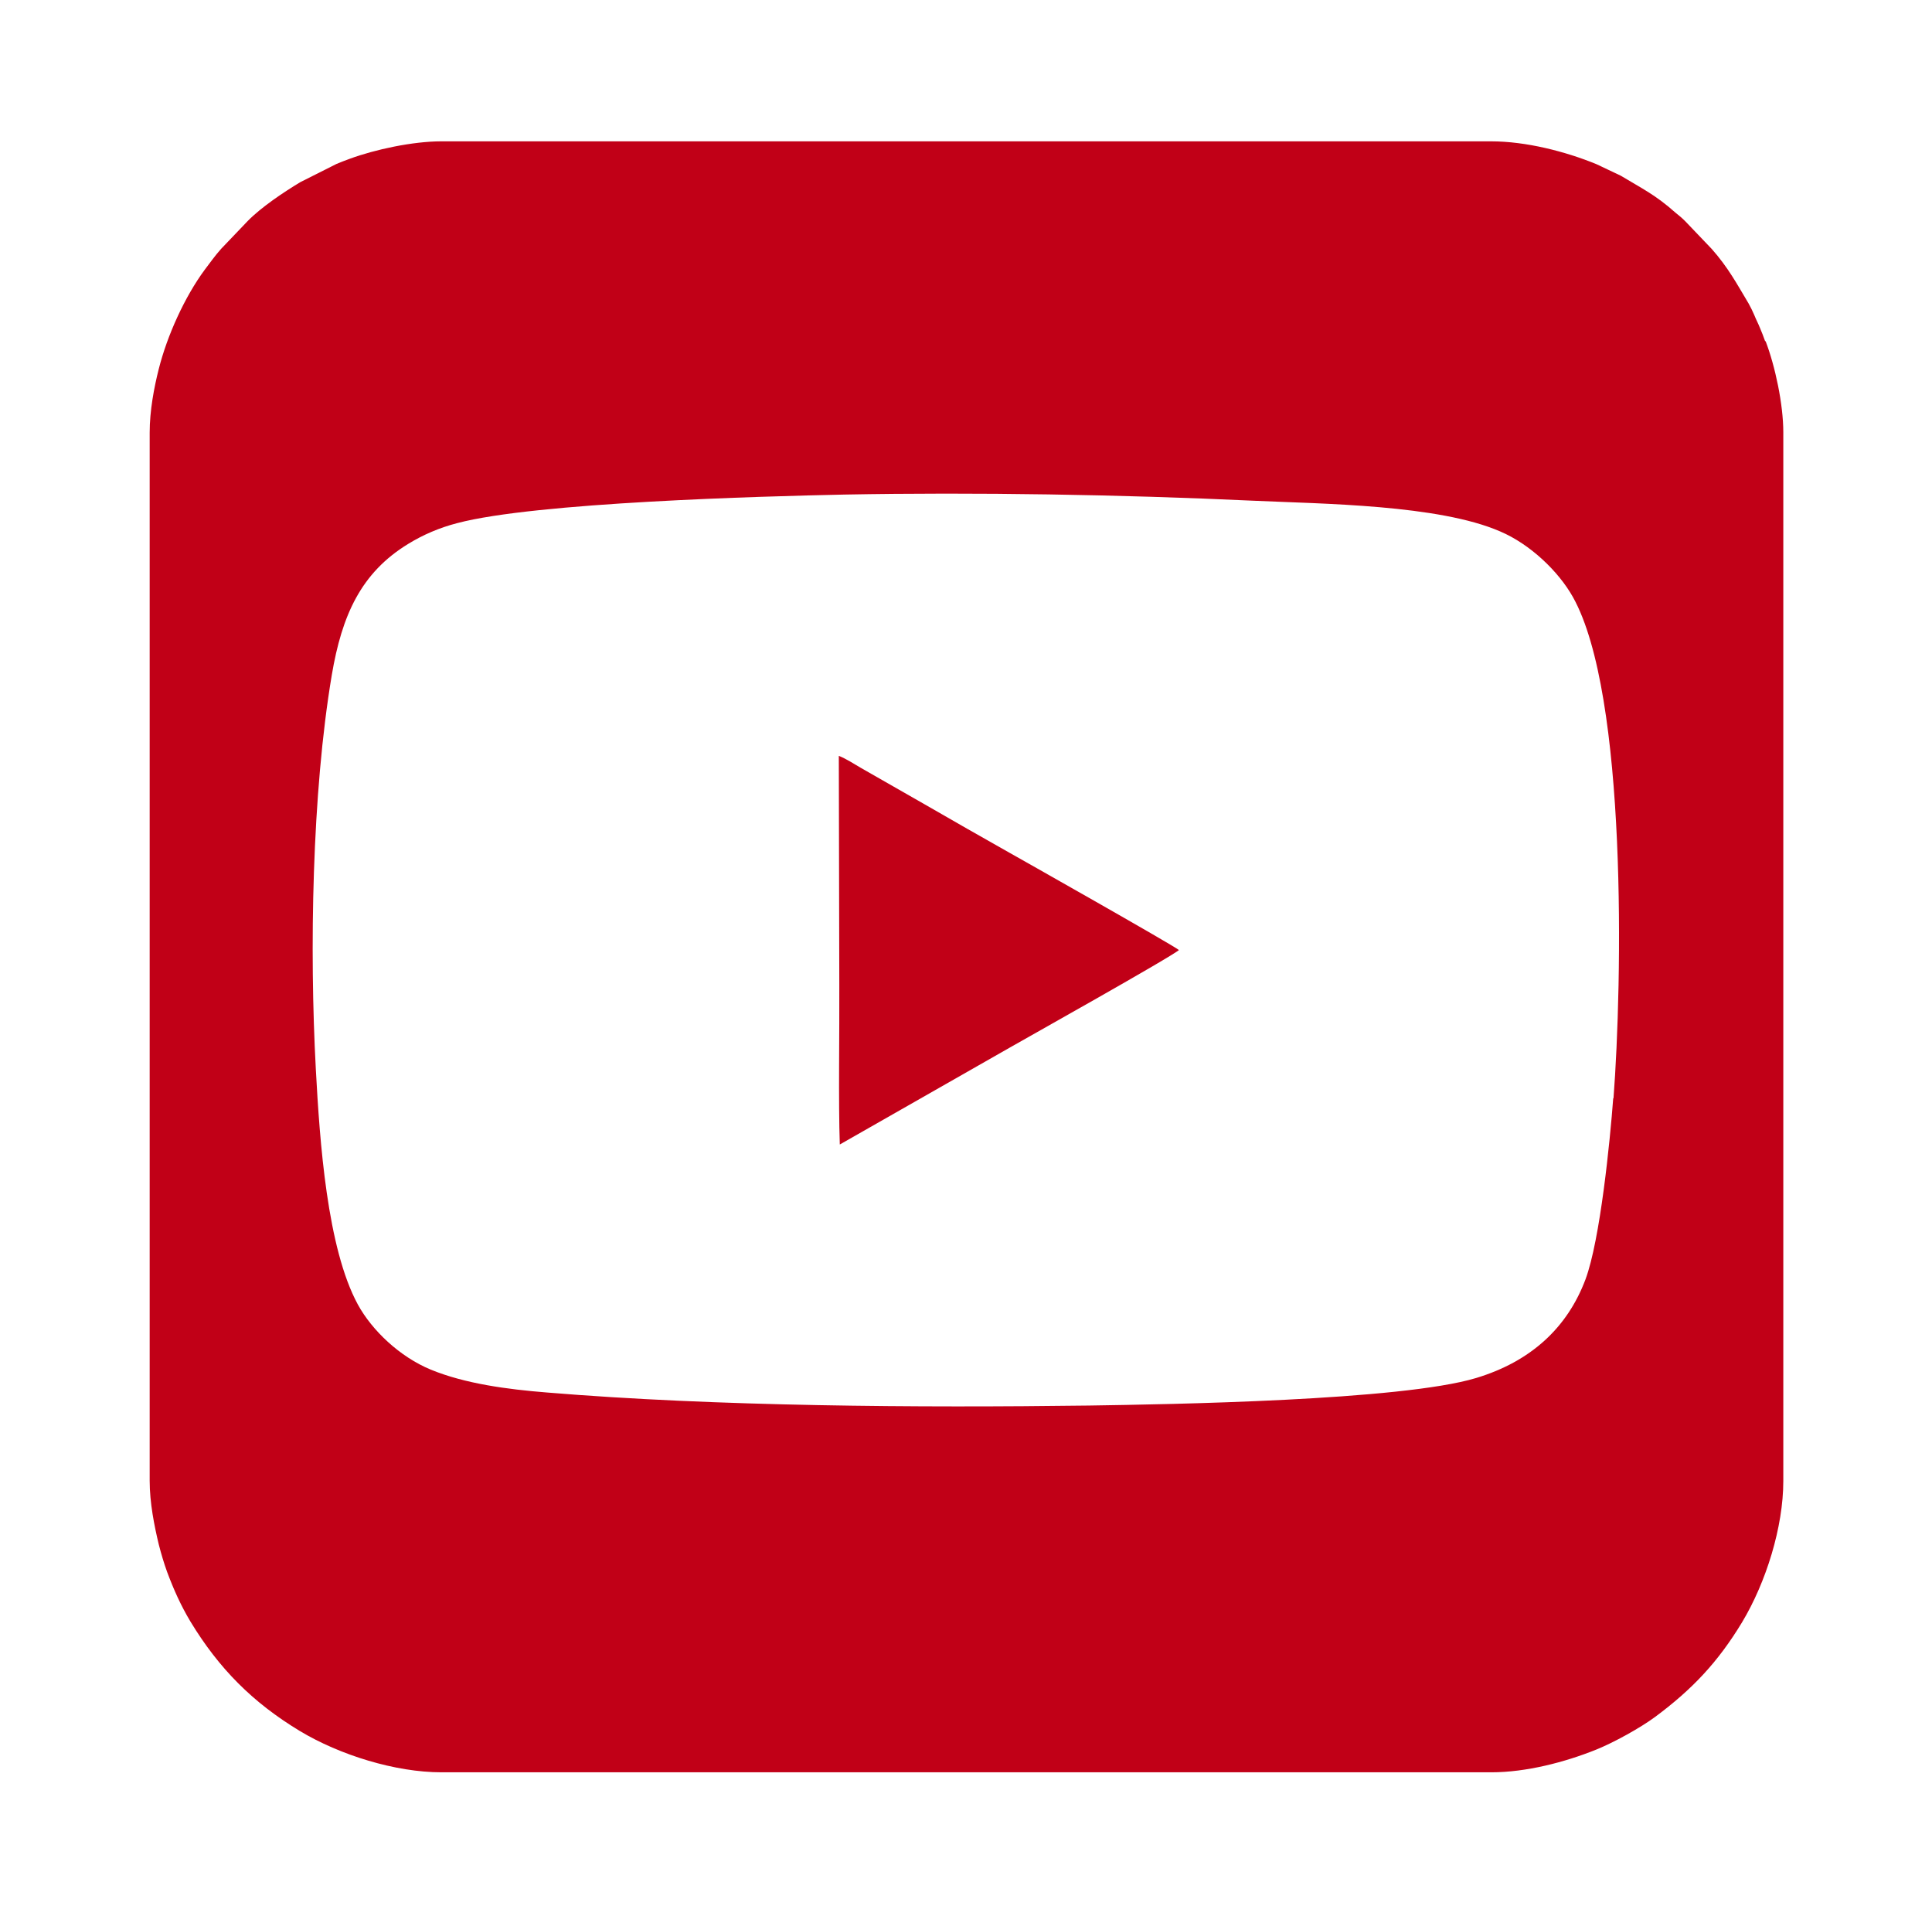 <svg xmlns="http://www.w3.org/2000/svg" id="Layer_1" version="1.1" viewBox="0 0 786.1 778.3"><defs><style>.st0{fill-rule:evenodd}.st0,.st1{fill:#c10017}</style></defs><g id="EudwoF"><path d="M-2360.3-1658.8c4.4-4.2 10.4-8.4 12-14.7-3.7-3.6-63.9 37-70.9 41.7-59.4 40.1-128.8 89.9-182.9 136.5-18 15.5-26.4 30-41.4 46.4-6.9 7.5-29.8 26.8-33.8 7.1-4.1-19.8 34.6-38.8 45.3-51.6 12.4-14.9 26.2-44.9 37.7-62.8 18.3-28.6 38.5-56.2 60.4-82.2 5.1-6.1 32.5-33.8 32.9-38.4.1-1.2-.8-2.8-1.8-3-6-1.2-36.9 23-43.2 28-79.1 63.3-144 148.3-229.8 202.8-15.8 10.1-32.9 17.7-48.7 27.8-4.8 10.5 12.3 19.9 20.3 23.7 54.2 26.2 130.1 7.6 171.7-34.1 5.4-5.4 20.8-28.1 24.8-29.9s6.4-1.6 7.4 1.4c2 5.9-4.9 14.7-8.2 19.4-31.9 44.5-94.5 71.6-148.8 68.8-9-.5-26.5-7.6-28.6 5.8-1.6 10.1 2.9 31.2-3.2 38.8-4.7 5.8-11.7 3.1-13.2-3.5-3-13.5 3.7-37.9-3.5-49.9-3.4-5.7-14.3-10-20.1-14.3-7.4-5.5-16.4-16.4-25.7-16.4-8.3 0-12.5 4.2-13.4 12.2-3.6 32 3.6 71 0 103.1-1.7 15.1-14.5 15.9-16.4 2.4-4-29 2.6-66.6 0-96.6-.4-5-1.6-11.7-7.3-13-4-.9-20.2.5-25 1.1-23.7 3.3-6.7 26.1-18.9 32-13.3 6.4-10.4-18.4-11.2-23.8-1.9-12.3-22.5-14.4-33-20.4-47.8-27.6-38.1-91.3-18-133.9 31.8-67.4 113-128 186.8-138.9 16-2.3 28.3 0 43.1-.4 11.1-.4 24-11.8 33.7-17 92.7-48.8 206.5-59 306.4-26.4 7.8 2.5 38.5 13.4 42.1 18.9 4.2 6.4-1 7.4-6.7 6.7-10.4-1.2-18.9-9.8-30.9-5.3-12.8 4.8-35.4 39.8-44.9 51.8-16.5 20.6-34.4 40.7-50.1 61.9-2.2 2.9-12.7 17.3-12.2 19.6 1.2 5.9 14.6-4.4 16.9-5.9 30-20 58.4-44.8 88.8-65.2 74.5-50 179.1-116.3 272.5-100.9 14.9 2.5 52.1 15.5 47.8 35.7-3.8 17.7-24.4-8.6-31.2-12.8-19.2-11.8-56.3-17.5-77.4-9.2-8.3 3.2-10.1 7.3-10.8 15.9-1.1 13.3 2 30.6 0 43.2-.9 5.4-5.8 10.2-11.4 7.7-13.5-6.2 6.9-59.6-19-44.4-15.8 9.3-41.6 35.2-55.5 48.8-52 50.8-104.5 107.5-150.7 163.6-15 18.2-32.2 38.2-43.2 58.6-1 6.9 3.3 40.8-12.8 33-5.7-2.7-3.7-25.7-5.2-33-2-10.2-6.3-12.7-4.8-25.4 3.3-29.3 61.5-94.1 83.2-116.6 25.4-26.4 53.9-49.1 80.3-74.3Zm-490.2 193.1c-6.8 9.4-.5 27.6 12.8 26.2 9.8-1.1 44.3-25.5 54.1-32.5 96.2-69.3 176.1-168.4 281.3-225.1 8.8-4.7 30-12.5 36.1-17.3 9.2-7.2-3.2-9.8-9.1-10.9-23.1-4.4-62.3-4.2-86.2-2.9-8.5.5-40.8 3.7-45.9 8.8-6 6.1-2.1 35-3.3 45.1-.8 6.6-4.7 14.3-12.6 10.3-8.5-4.3.8-38.8-7-47.7-4.4-5-17.3.3-23.2 2.1-15.6 4.9-35.8 13.4-50.4 20.9-4.4 2.3-19.3 9.9-20.6 13.8-2.9 8.5 3.8 12.3 6.9 18.7 14.8 30.4 1.3 71.6-15.9 98.4-27.1 42.3-72.9 70.7-117.2 92.2Zm-103.4-11.7c3.7-2.3 16.3 7.6 21.7 9.2 11.8 3.4 27.3 2.7 39.3.3 7.4-1.5 18.8-4 20.2-12.8 1.4-9 .3-22 1.4-31.7 6.8-60 42.4-112.3 84.5-153.4 7-13.5-9-10-17.1-8.2-21.3 4.6-43.6 16.9-61.7 28.6-12.7 8.2-27.2 14.7-28.6 31.2-2.1 24.9 3 54.7 0 79-1.4 12.2-13.9 13.6-16.3-.3s2.6-42.9-.4-60.7c-1.4-8.3-6.7-8.2-12.7-3.9-22 15.8-62.4 69.2-70.3 95.1-24.7 81.1 51.2 103 115.2 83.3 12.8-3.9 19-4.4 15.7-20.1-2.6-12.6-8.2-15.8-20.4-15.2-20.2 1.1-42.6 9.9-61.6-3.3-3.3-2.3-14.2-13.6-8.8-17Zm206.9-184.4c-9.2 1.9-37.4 29.8-44.8 37.9-24.7 27-51.8 67.3-61.3 102.8-4 14.9-12.6 45 13.2 32.3 41.7-20.5 111.9-83.2 116.2-131.9 1.2-13.3-4.2-45-23.2-41Zm264 151.3c-5.2 8.4 10 10 10.1 1.7 0-4.9-9.2-3.1-10.1-1.7Zm-633.1-72.3c15.1 15.1-6.7 40.7-17.3 52.4-16.1 17.8-42.4 34.8-55.3 54.1-7.8 11.7 1.2 12.8 11.2 8.6 23.9-9.9 43.5-34.3 64.8-48.4 11.8-3.1 9.1 6.1 3.5 12.4-10 11.2-39 32.3-52.3 40.6-6.8 4.3-22.4 10.4-27.1 14.9-4 3.8-4.3 9.1-4.7 14.4v271.1c-1.6 20.1-23.3 16.9-22.8-2.6v-273.6c-.3-9-10.3-12.7-13.4-19.7-10.1-22.5 20.1-52.5 35-66.8 11.5-11.1 30.4-23.7 40.1-34.9 4.9-5.7 7.1-12.2-3.2-9.6-10 2.5-37.8 22-47.5 28.9-24 17-48.6 38.3-68.3 60.2-6.7 7.4-19.3 20.8-20.3 30.6-2.5 22.7 2.1 49.3-.2 72.4-.6 5.9-1.6 13.7-7.8 16.4-7.5 3.2-13.7-2.6-14.9-9.9-3.9-25.1 2.2-60 0-86.5-.4-4.7-1.3-11.8-7.1-12-6.3-.1-23.8 13.7-32.4 17.1-4.1 1.6-9.3 3.4-13.7 4.1-9.6 1.7-19.5-2.9-20.7 11.1-3.9 43.6 4.4 94.1 0 137.5-2 20-20.9 21-22.9 2.6-5.2-46.7 4-102.7 0-150.2-.6-7.7-1.4-13.6-10.6-11.8-1.4.3-25.2 12.2-26.3 13.1-6.8 5.7-3.2 16-6.6 22.7-4.7 9.2-17.8 6.6-19.9-2.7-2.7-12 3.3-42.9-2.9-51.8-.9-1.3-1.4-1.8-3.1-2-7.2-1.3-24.2 13.8-31.6 18.1-13 7.5-30.8 14.5-46 15.1-11.7.5-26.9-9.3-28.7 6.9-2.1 18.8 2.5 42.5 0 61s-14.5 13.1-16.3 0c-3.7-26.1 3-59.9 0-86.4-2.2-19.5-26.2 3.7-34.8 8.5-10.7 6-27.3 8.4-28.8 22.1-3.2 28.4 2.5 62.7 0 91.7-1.8 20.8-21.2 20.4-23 0-3-34.2 1.7-73.3.1-108.3-.6-13.8-5.1-19.1 0-34.4 9-27.6 69.3-85.8 92.3-107.5 57.4-54.4 125.8-111.1 207.6-120.7 21.3-2.5 68.4-.6 74.7 25.5s3.2 41.6-5.1 44.1c-14.4 4.3-9.8-23.9-10.7-30.8-1.7-13.6-11.1-20.1-23.4-23.7-64.7-19-146.7 60.8-189.7 101.8-33.4 31.9-73.1 69.9-101.8 105.6-4.1 5.1-26.8 32.2-5.9 27.2 15.2-3.7 56.7-38.1 67.7-50.6 7.8-8.9 13.3-18.9 22.2-27.4 19.3-18.4 57.1-39.4 83.1-45.4 15.9-3.7 40.2-6.2 39.8 16.8-.5 26.7-37.7 40-59.6 43.5-6.8 1.1-15.9.6-22.3 1.9-10.7 2.2-38.6 37.7-41.7 48.6-5.9 20.6 14.6 17.3 27.7 12.4 55.8-20.9 83.1-77.1 133.1-104.8 19.2-10.6 62.3-29.3 82.7-17.4s7.7 9.6 13 10c6.8.4 36.3-14.5 41.9-5.1 4.2 7-11 16.1-15.3 20.3-22 21.5-50 47.4-69.3 70.7-9 10.9-21.7 33 4.2 19.4 36.8-19.4 63.9-56.8 93.8-84.4 15-13.9 45.7-34.1 66.9-31.2 6.1.8 7.1 6.7 10.8 8.4 4.7 2.2 18.5-5.7 24.4-7.3 10.3-2.9 26.7-4.9 34.9 3.3Zm-216 11.2c-2.6-1.3-4.9-1.6-7.7-1.2-16.9 2.3-81.2 63.8-93.8 79.3-3.8 4.7-25.8 29.4-8.3 28.7 8.7-.4 42.4-29.1 50.3-36.3 9.5-8.7 56-53.8 58.8-62.1s1.6-5.5.8-8.4Zm-139.8 6.2c-4.8-2.1-22.1 12-19.1 15.3s21.7-13 19.1-15.3Z" class="st1"/><path d="M-3953.9-1448.6c3.8 3.8 20.2.4 25.1-1.6 11.3-4.7 19.5-27.6 26.2-38.7 36.7-60.8 107.8-134.3 177.4-154.7 20-5.9 54.6-12.9 66.9 9.5 19.4 35.2-25.3 98.8-48.4 124.8-12.7 14.3-28.3 21.6-30 42.6-1.6 20.1 2.4 44.1 0 63.7-1.1 9.1-10.5 13.9-14.7 4.4-5.4-12.3.4-38.6-2-52.7-.6-3.5-2.8-7.3-6.8-7.1s-34.9 21.7-41.9 25.7c-30.5 17.3-62.9 29.1-97.3 36.3-12.6 2.6-27.4-1.1-25.6 17.4 3.6 37 49.3 25.7 70.5 12.3 5.9-3.7 19.4-18.3 24.1-17.9 1.5.1 2.5.6 3 2.2 3.3 10-21.6 28.2-29.5 32.5-7 3.8-24.8 8.3-28.1 13.9-5 8.4-.4 40.5-2.1 52.6-1.6 11.6-14 14.2-16.1 2.4-2.5-14.3 3.4-44.1-3-55.5-3.9-6.9-18.5-9-25.8-21.3-5.9-10-6.1-29.7-10.4-34.2-8.3-8.8-13.8.8-14.6 9.4-5.2 56.9 4 121.8 0 179.5-1.6 14.2-15.2 13.3-16.6-3.8-5.3-62.1 5.7-132.9 0-194.8-.7-7.4-9.5-24.8-15.4-29.1-7-5.2-26.6-7.5-36.9-12.7-73-37.2-48.6-148.7-9.4-202.9 71.4-98.4 213.2-114.4 325.2-95.2 13 2.2 30.1 8.1 42.3 8.6 19.9.7 46.2-7.7 67.5-8.9 25.4-1.4 60.8-1.4 81.4 15.3 21.7 17.5 18.8 46.1-14 44.5-24.4-1.2-51.2-11.9-75.3-16.4-3.7-.2-8.6 3.2-9.3 6.9-2.1 11.1 3.7 37.8-3.8 45.8-5.2 5.6-11.7 1.4-12.7-5.2-2.3-14.6 2.7-34.5-1.9-49-2.6-8-20.5-11.1-28-11.4-27.7-1.1-101.3 44.2-125.8 61.4-55.1 38.6-136.2 114.2-161.4 177-2.2 5.5-7.9 20.1-3.3 24.7Zm357-281.8c-4.3.3-29.1 2.2-22.7 10.5s51.5 18.2 60.9 20.5c11.2 2.7 46.8 14.3 40.7-8.9-5.8-22-61.3-23.6-78.8-22.2Zm-129.6 11.1c-2.5-.6-4.5-1.9-7-2.5-42.4-9.4-115.8.1-157.7 12.6-82.5 24.6-174.1 92.5-165.9 188.8 2.6 30.2 24.9 68.8 57.9 72 14.8 1.5 11.6-17 13.6-26.9 19.1-97.3 118.5-176.4 204.1-215.9 8.4-3.9 52.1-20 54.6-24.3.7-1.2.9-2.4.5-3.8Zm-45.8 165.5c3.4 12.3-8 26.5-15.8 35.5-23.9 27.7-54.6 48.5-87.6 63.8-17.4 8.1-36.4 8.5-42 30.6-5.7 22.6 17.9 14.2 30.9 10.6 65.7-18.1 151.8-91.7 193.4-145.1 12.7-16.3 35.2-47.2 23.6-68.1-14.7-26.6-67.4 1.1-85.8 12.3-39.5 23.8-78.2 62-107 97.9-6.2 7.7-28.7 36.1-30.1 43.8-1.6 8.9 6.7 6 11.8 4.1 24.9-9.5 72.5-46.3 89.5-67.1 3-3.6 12.9-23.6 19-18.3Zm-173.3 119.8c-10.1 1.8-11.5 11.2-4.1 17.5 16.2 13.9 27.7-21.6 4.1-17.5Zm2030.9 10.2c-1.8-1.9-5.7-1.8-7.8-.2-37.8 36.2-78.3 65.3-127.7 83.5-9.5 3.5-41.2 11.1-46.4 15.6-8.5 7.2 2.8 42.4-14.3 39.5-12.8-2.2.4-34.5-15.4-36.8-23.7-3.6-48.1.8-65.4-21.1-18-22.6-5.8-66.1 16.6-81.3 3.7-2.5 12.1-5.5 12.7 1.2.5 5-13.4 19-16.8 25.2-19.3 34.8-1.2 63.1 37.7 63.3 62.2.4 135.8-53.2 178.8-94.9 27.6-26.8-7.7-12.4-22-20-8.5-4.6-10.1-17.5-13.7-19.4-6.8-3.8-23.5 8.9-30.9 12.3-7 3.1-29.8 9.3-33 12.4-5.7 5.7-.3 26.1-12.9 24.3s-5.8-19.1-8.5-26c-2.8-7.1-9.7-10.1-12.9-16.4-4.3-8.5-2.3-23-15.4-17.2-10 4.4-24.9 18.2-36.9 24.2-33.8 16.9-74.2 9.8-49-35 16.5-29.2 48.6-45 67.8-68.3 14.8-18-10.7-6.6-18-2.8-33.6 17.7-92.1 66.6-113.4 97.8-6.4 9.4-8.1 13.6-9.1 25.2-.6 7.1 3.3 28.5-10.2 24.3-9.1-2.9-5.5-25.5-6.3-33.2-.9-8.8-5.1-13.9-3.7-24.1 2.7-19.7 47.2-69.2 62.8-83.5 15.2-13.8 45.9-35.1 67.4-31.7 5.7.9 6.6 5.5 9.6 6.9 11.5 5.3 32.8-16 53.7-6.6 7.1 3.2 11.8 9.1 11.9 17.1.5 26.6-57.4 68.4-74.6 88.8-9.5 11.3-11.9 22.6 6.9 14.5 16.9-7.3 50.6-33.9 62.5-48.2s7.6-11.8 12.1-17.2c22.6-26.9 82.8-63.7 118.6-57.6 21.8 3.7 15.4 29.7 2.2 41.1-18.6 16.1-32.9 14.3-52.9 22.2-16.4 6.5-2 31.4-12.6 38.3-12.7 8.3-11.7-15-13.5-19.8-5.9-15.3-24.4 14.7-27.7 20.6-5.8 10.3-13.2 25.5 5.5 25.9 24.5.6 64.6-32.5 82.1-49.1 26.8-25.3 72.9-76.9 112.5-75.8 5.6.2 11.1 2.8 8.9 8.9s-31.3 28-37.5 33.8c-14.8 13.7-33.1 30.5-45.8 45.9-4.4 5.4-27.8 31.3-9.6 29.9 18.8-1.4 86.9-76.3 105-92.3 17.9-15.9 37.4-31.6 63-28.6 19.9 2.3-4.6 17.6-9 21.6-30.2 27.9-70.9 71.1-96.7 103.1-3 3.8-7.5 8.5-8.7 13-2 78-.4 156.4-.8 234.6.6 7.1-5.2 22.3-13.4 14.6s-4.2-12.8-4.3-17.4c-.5-22.9 1.3-46.8 1.2-69.9-.1-36.4 1.5-76 0-111.9-.2-3.8-1.6-21.9-3-23.2Zm-58.3-145.4c-3.7-3.7-21 11.7-23.6 15.2-1.3 1.7-2.4 2.6-1.8 5.1 2.9 2.8 29.4-11.7 25.4-20.3Z" class="st1"/><path d="M-2362.6-1448c-4.4-4.1-30.5.4-32.5 9.5-1.3 6.1 1.5 36.7-13.5 27-7.2-4.7-3.7-37-4.6-46.3-.5-5.2-3.1-10.4-3.7-15.4-5.5-49.1 56.3-97.9 98.1-111.6 57.7-18.9 76.9 9.3 42.2 57.5-18.4 25.5-38.9 38.9-59.7 59.9-5.3 5.3-6.4 8.4-7 15.9-4.6 53.6 3.5 113.7 0 168-1.7 14.3-15 12.6-16.6-1.3-5.4-47.8 4.4-105.5 0-154-.2-2.5-1.2-7.5-2.9-9.1Zm85.2-123.4c-1.4-1.3-4.6-1.7-6.5-1.5-8.8.8-32.9 21.4-40.8 28-15.9 13.2-59.9 53.8-65 72.5-3.7 13.8 8.4 11.1 16.8 6.6 17.3-9.3 82.5-72.7 92.3-89.7 2.1-3.7 6.8-12.4 3.3-15.8Z" class="st1"/></g><path d="M718.2 138.8c-.6-1.7-1.4-3.8-2.1-5.4-.8-2-1.5-3.2-2.3-5.2-.7-1.6-1.4-3.1-2.3-4.7-4.9-8.2-8.3-14.6-15-22.2L685.7 90c-1.5-1.5-2.4-2.2-4-3.5-8.2-7.3-13.6-9.8-22.2-15l-9.9-4.7c-12.7-5.2-28.7-9.3-42.9-9.3H179.5c-11.5 0-26.9 3.3-37.2 7.1-1.6.6-3.8 1.4-5.4 2.1l-14.7 7.4c-6.8 4.1-15.8 10.1-21.4 15.8L90 101.2c-2.5 2.8-4.4 5.5-6.6 8.4-8.3 11.2-15.4 27-18.8 40.5-1.9 7.5-3.7 16.9-3.7 25.9v426.4c0 9 1.9 18.4 3.7 25.9 1 3.9 2.1 7.6 3.4 11.2 2.7 7.2 5.5 13.5 9.5 20.2 11.6 19.1 25.3 32.9 44.5 44.5 16.3 9.8 38.9 16.8 57.6 16.8h427.2c14.2 0 29.9-4.1 42.6-9.2 7.2-2.9 17.9-8.8 24-13.3 15.1-11.2 25.6-22.3 35.4-38.5 9.8-16.3 16.8-38.8 16.8-57.5V175.9c0-11.4-3.3-26.9-7.2-37.1Zm-61.8 307.9c-1.3 17.4-5.3 57.7-11.3 73.8-7.4 19.7-22.3 33.4-44.5 40.1-30.5 9.2-124.8 10.7-157.5 11.2-69.4.9-151.6.4-220.5-5.3-16.3-1.3-33.4-3.6-47.3-9.3-12.6-5.2-23.9-15.9-29.7-26.5-12.5-23-15.5-66.1-17.1-95.8-2.6-48.2-1.6-112.2 6.5-160.3 4.1-24.2 11.8-41.6 31.2-53.4 5.9-3.6 12.5-6.5 19.9-8.4 31.8-8.4 123.9-10.9 157.5-11.6 53.4-1 112.5 0 166.3 2.5 28.4 1.3 75.4 1.6 100.5 12.5 12.2 5.2 23.7 16.2 29.6 26.7 22.2 39.7 20.1 156.9 16.5 204Z" class="st0"/><path d="M479.8 386.4c-2.5 2.5-63.6 36.7-68.8 39.7l-69.3 39.5c-.6-17.1-.1-46-.2-64.9l-.2-93.2c2.9 1.1 6.4 3.4 9 4.9l25.9 14.8c11.6 6.7 23 13.2 34.7 19.8 1.8 1 66.6 37.6 68.8 39.5Z" class="st0"/></svg>